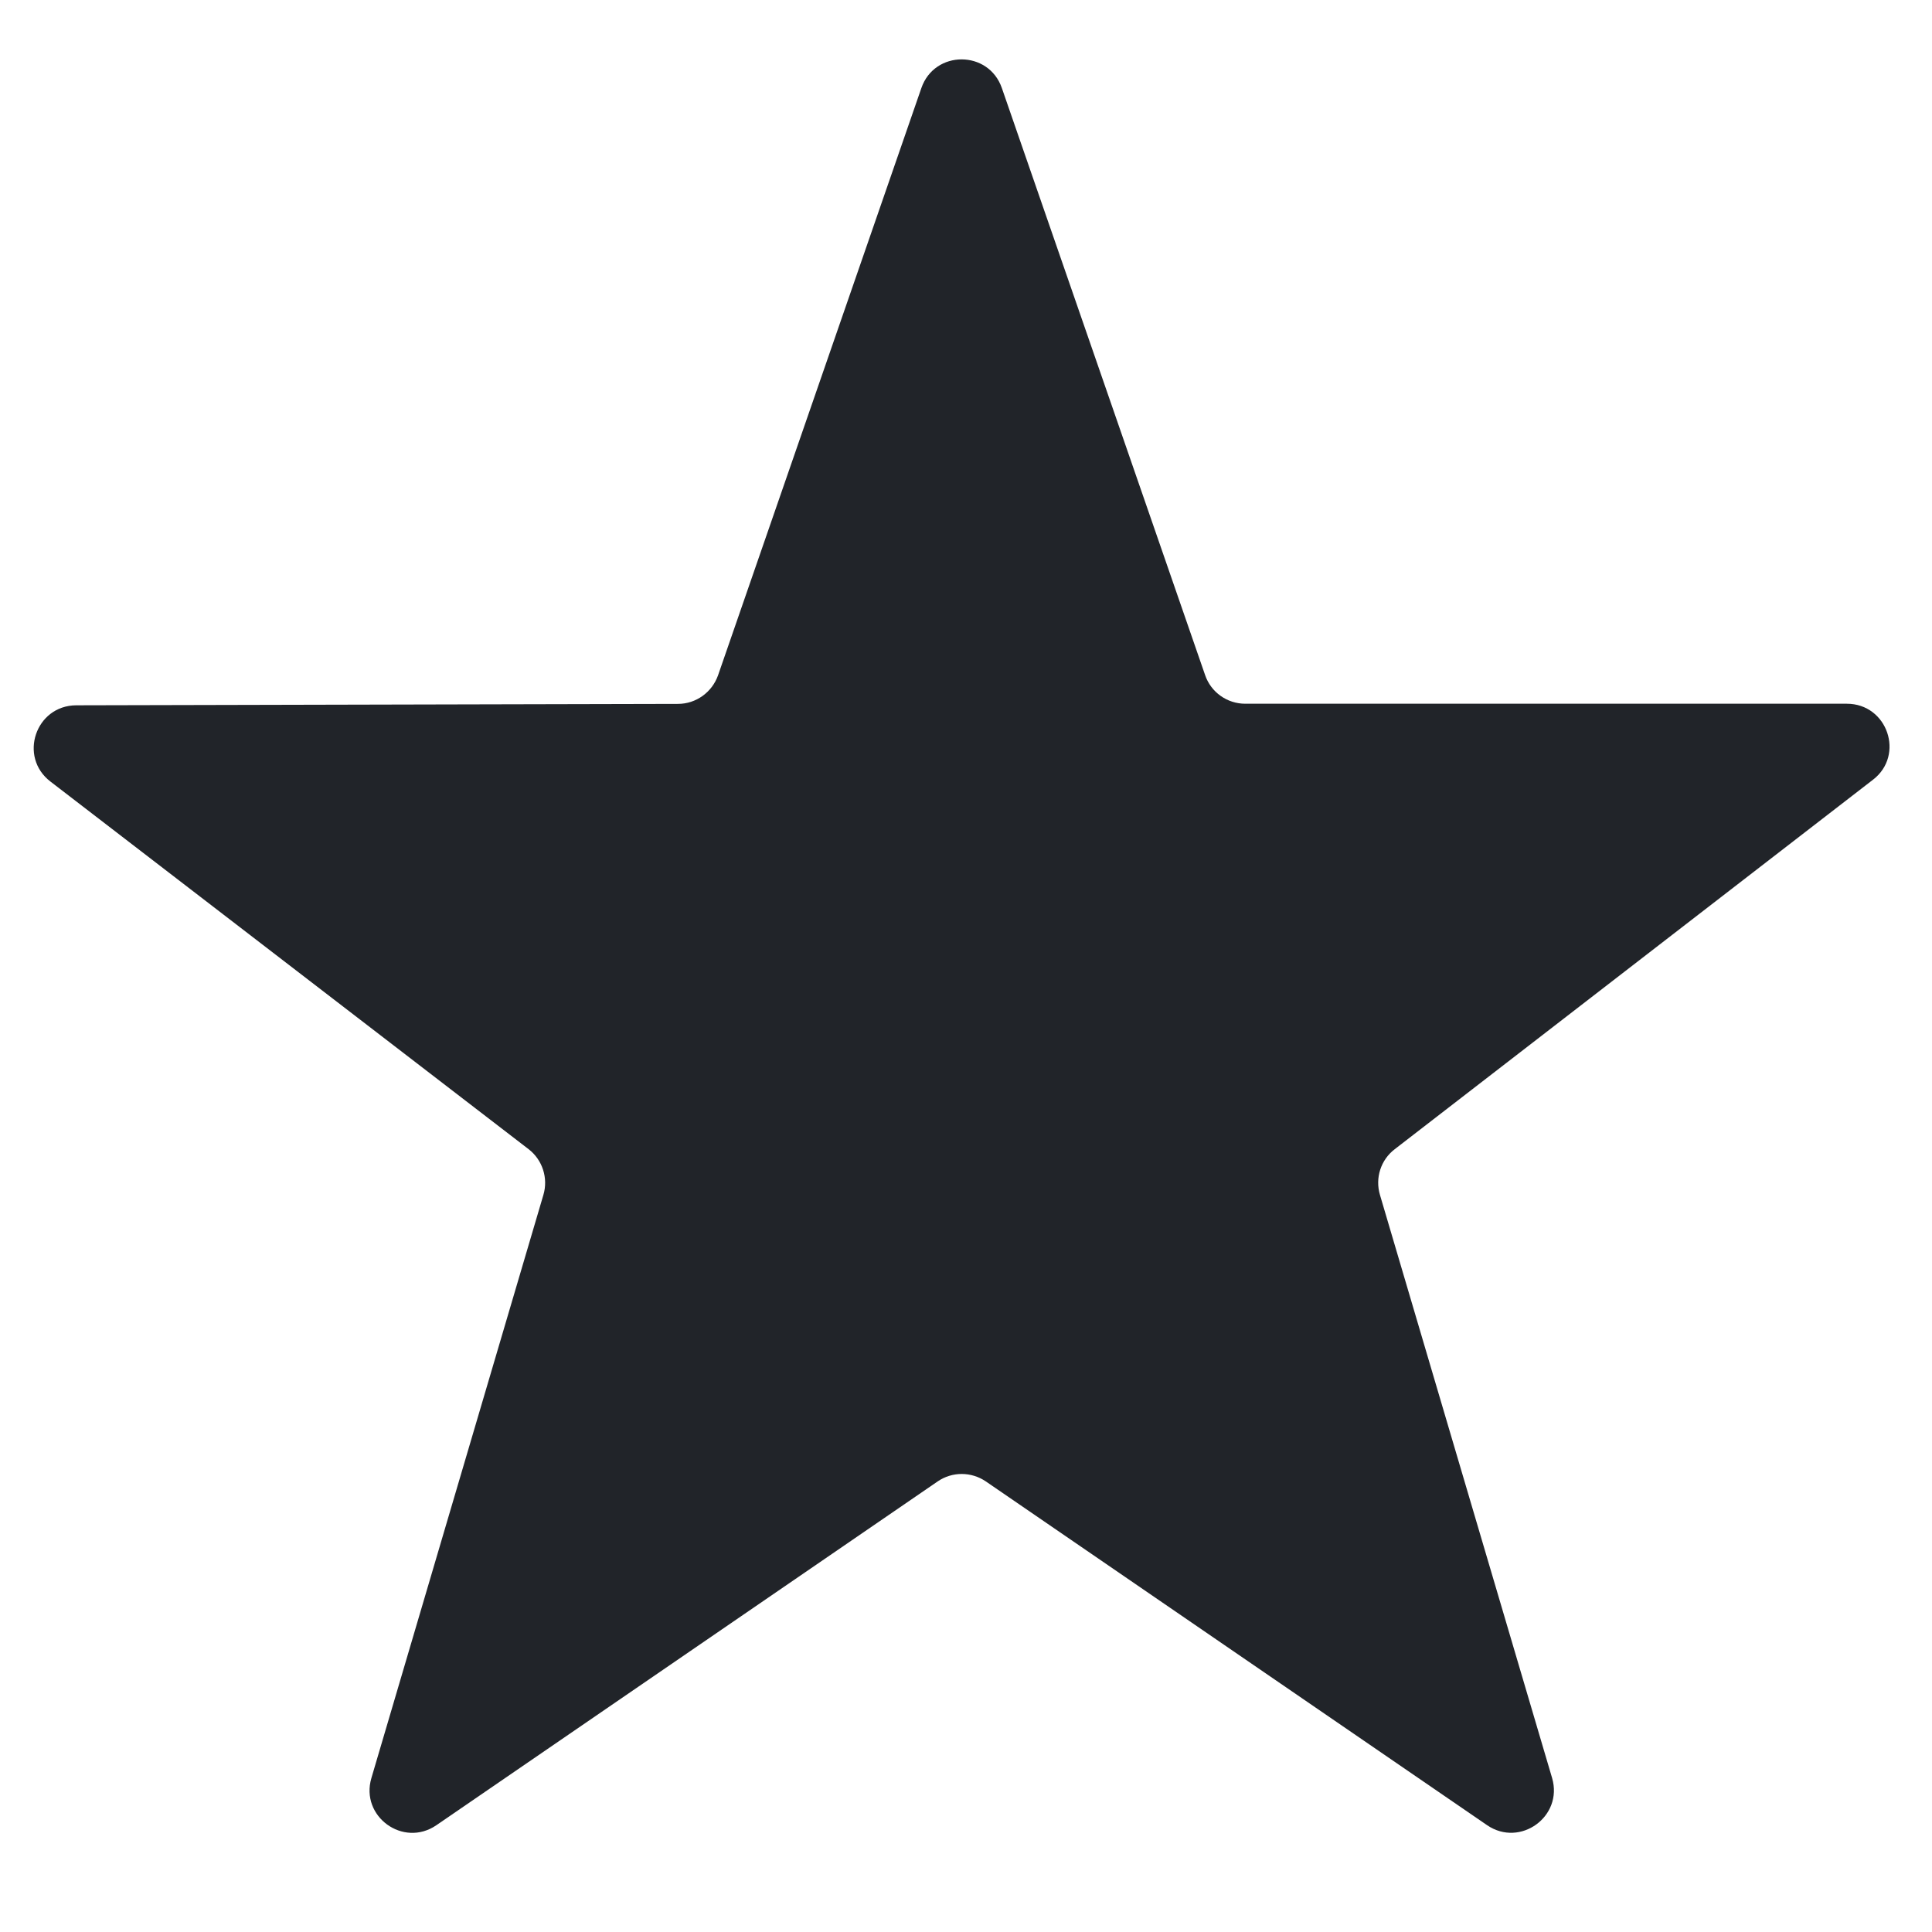<svg xmlns="http://www.w3.org/2000/svg" xmlns:xlink="http://www.w3.org/1999/xlink" width="64" zoomAndPan="magnify" viewBox="0 0 48 48" height="64" preserveAspectRatio="xMidYMid meet" version="1.0"><defs><clipPath id="ab69d54e46"><path d="M 0.488 1.145 L 47 1.145 L 47 45.961 L 0.488 45.961 Z M 0.488 1.145 " clip-rule="nonzero"/></clipPath></defs><g clip-path="url(#ab69d54e46)"><path fill="#212429" d="M 45.883 17.484 L 30.938 17.484 C 30.488 17.484 30.086 17.199 29.941 16.773 L 24.891 2.188 C 24.562 1.238 23.219 1.238 22.891 2.188 L 17.84 16.777 C 17.691 17.199 17.293 17.488 16.844 17.488 L 1.895 17.523 C 0.883 17.527 0.453 18.805 1.254 19.418 L 13.133 28.551 C 13.477 28.816 13.625 29.27 13.5 29.688 L 9.227 44.176 C 8.945 45.129 10.016 45.91 10.84 45.348 L 23.297 36.805 C 23.656 36.559 24.129 36.559 24.492 36.805 L 36.949 45.348 C 37.77 45.906 38.84 45.129 38.562 44.176 L 34.285 29.688 C 34.16 29.266 34.305 28.816 34.652 28.551 L 46.535 19.371 C 47.328 18.762 46.895 17.484 45.883 17.484 Z M 45.883 17.484 " fill-opacity="1" fill-rule="nonzero"/></g></svg>